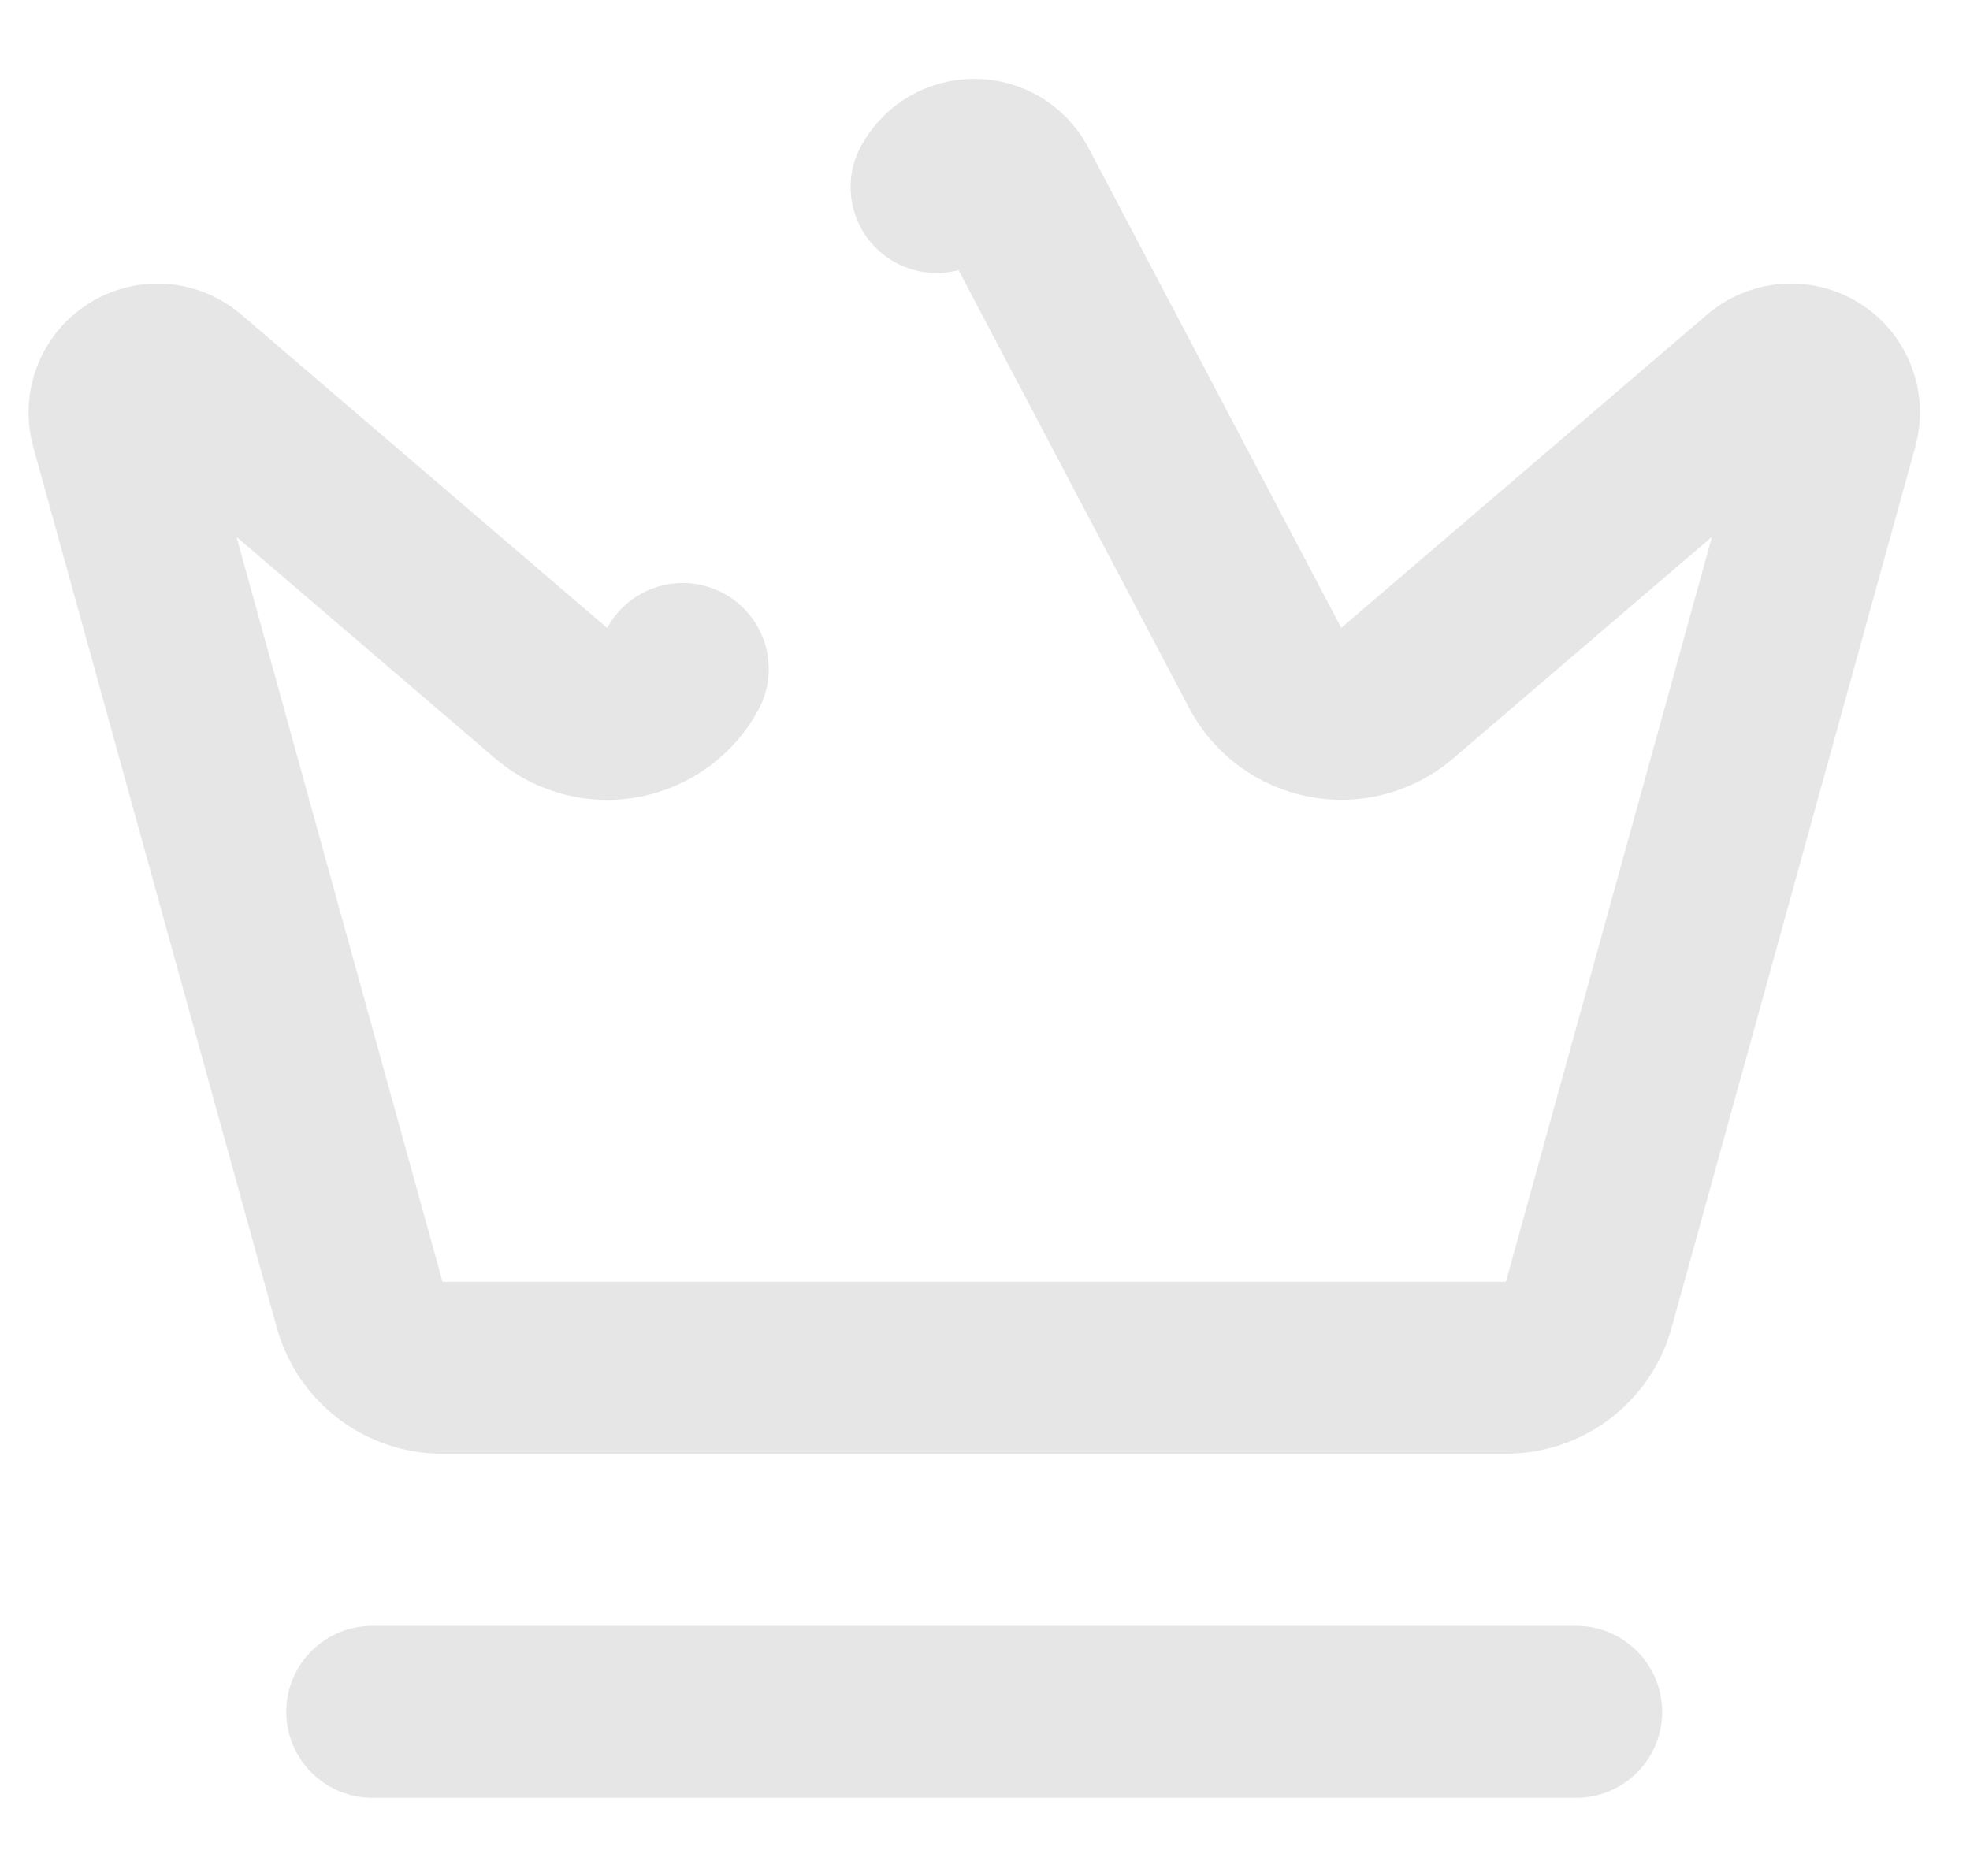 <svg width="21" height="20" viewBox="0 0 21 20" fill="none" xmlns="http://www.w3.org/2000/svg">
<path d="M9.984 1.994C10.064 1.847 10.218 1.757 10.385 1.757C10.552 1.757 10.706 1.847 10.787 1.994L13.492 7.131C13.623 7.372 13.855 7.541 14.124 7.594C14.393 7.646 14.671 7.575 14.882 7.4L18.803 4.042C18.957 3.916 19.175 3.905 19.342 4.013C19.509 4.122 19.586 4.325 19.534 4.517L16.936 13.91C16.828 14.305 16.47 14.579 16.06 14.582H4.711C4.301 14.58 3.943 14.305 3.834 13.91L1.237 4.518C1.184 4.326 1.262 4.122 1.429 4.014C1.596 3.905 1.814 3.917 1.968 4.043L5.888 7.401C6.099 7.576 6.377 7.647 6.646 7.595C6.915 7.542 7.147 7.373 7.278 7.132M3.968 18.25H16.802" stroke="#E6E6E6" stroke-width="1.833" stroke-linecap="round" stroke-linejoin="round"/>
</svg>
